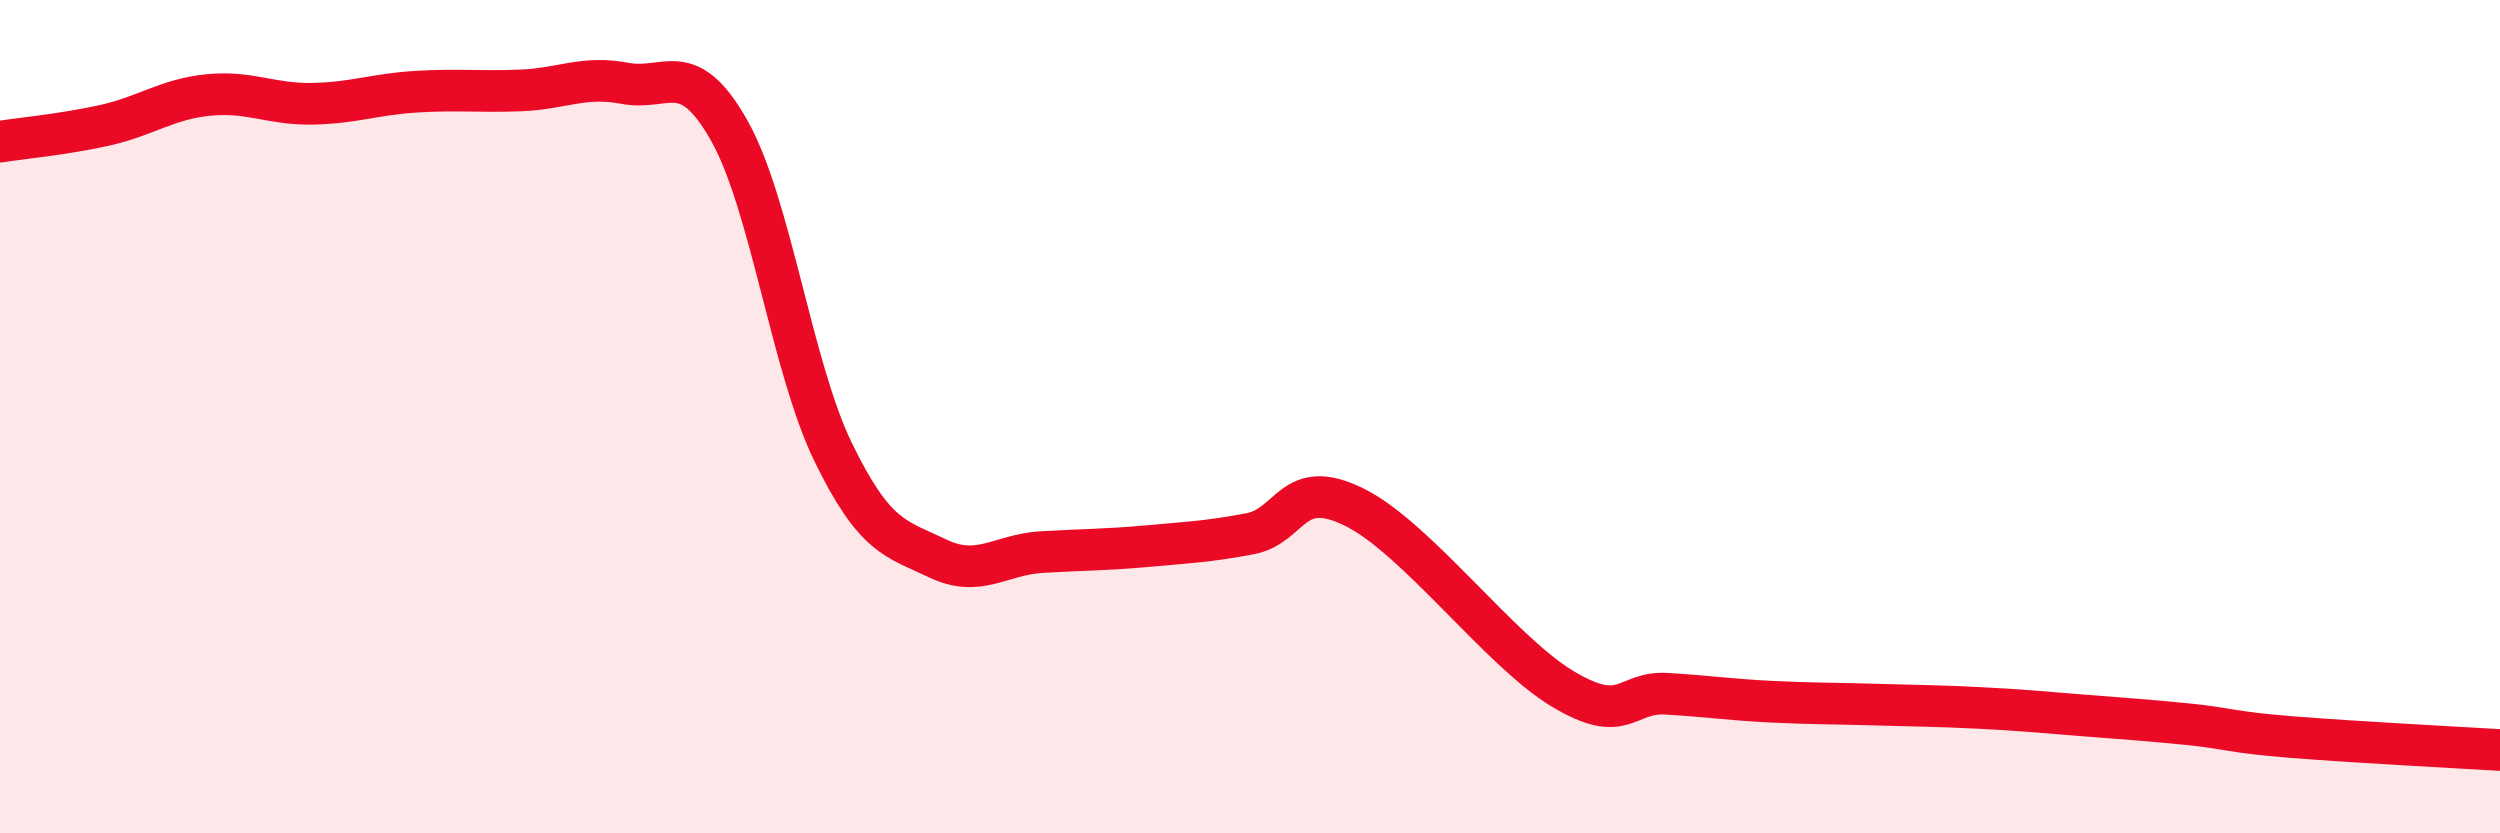 
    <svg width="60" height="20" viewBox="0 0 60 20" xmlns="http://www.w3.org/2000/svg">
      <path
        d="M 0,3.4 C 0.5,3.32 1.5,3.23 2.5,3.01 C 3.5,2.79 4,2.38 5,2.28 C 6,2.18 6.5,2.51 7.5,2.49 C 8.5,2.47 9,2.26 10,2.2 C 11,2.14 11.5,2.21 12.5,2.17 C 13.5,2.13 14,1.81 15,2 C 16,2.19 16.5,1.36 17.5,3.13 C 18.5,4.9 19,8.81 20,10.86 C 21,12.91 21.5,12.92 22.5,13.4 C 23.5,13.88 24,13.31 25,13.25 C 26,13.19 26.5,13.2 27.5,13.11 C 28.5,13.02 29,13 30,12.81 C 31,12.62 31,11.43 32.5,12.17 C 34,12.91 36,15.63 37.5,16.53 C 39,17.43 39,16.59 40,16.65 C 41,16.71 41.5,16.79 42.5,16.84 C 43.5,16.89 44,16.88 45,16.91 C 46,16.94 46.5,16.94 47.5,16.99 C 48.5,17.04 49,17.09 50,17.17 C 51,17.25 51.5,17.28 52.5,17.38 C 53.5,17.48 53.5,17.57 55,17.69 C 56.5,17.81 59,17.94 60,18L60 20L0 20Z"
        fill="#EB0A25"
        opacity="0.1"
        stroke-linecap="round"
        stroke-linejoin="round"
      />
      <path
        d="M 0,3.4 C 0.5,3.32 1.5,3.23 2.5,3.01 C 3.5,2.79 4,2.38 5,2.28 C 6,2.18 6.5,2.51 7.5,2.49 C 8.5,2.47 9,2.26 10,2.2 C 11,2.14 11.5,2.21 12.5,2.17 C 13.5,2.13 14,1.81 15,2 C 16,2.19 16.5,1.36 17.5,3.13 C 18.5,4.9 19,8.81 20,10.86 C 21,12.91 21.5,12.92 22.5,13.4 C 23.5,13.88 24,13.31 25,13.25 C 26,13.19 26.5,13.2 27.5,13.11 C 28.5,13.02 29,13 30,12.81 C 31,12.62 31,11.43 32.5,12.17 C 34,12.91 36,15.63 37.5,16.53 C 39,17.43 39,16.59 40,16.65 C 41,16.71 41.5,16.79 42.5,16.84 C 43.5,16.89 44,16.88 45,16.91 C 46,16.94 46.5,16.94 47.5,16.99 C 48.5,17.04 49,17.09 50,17.17 C 51,17.25 51.5,17.28 52.5,17.38 C 53.5,17.48 53.5,17.57 55,17.69 C 56.5,17.81 59,17.94 60,18"
        stroke="#EB0A25"
        stroke-width="1"
        fill="none"
        stroke-linecap="round"
        stroke-linejoin="round"
      />
    </svg>
  